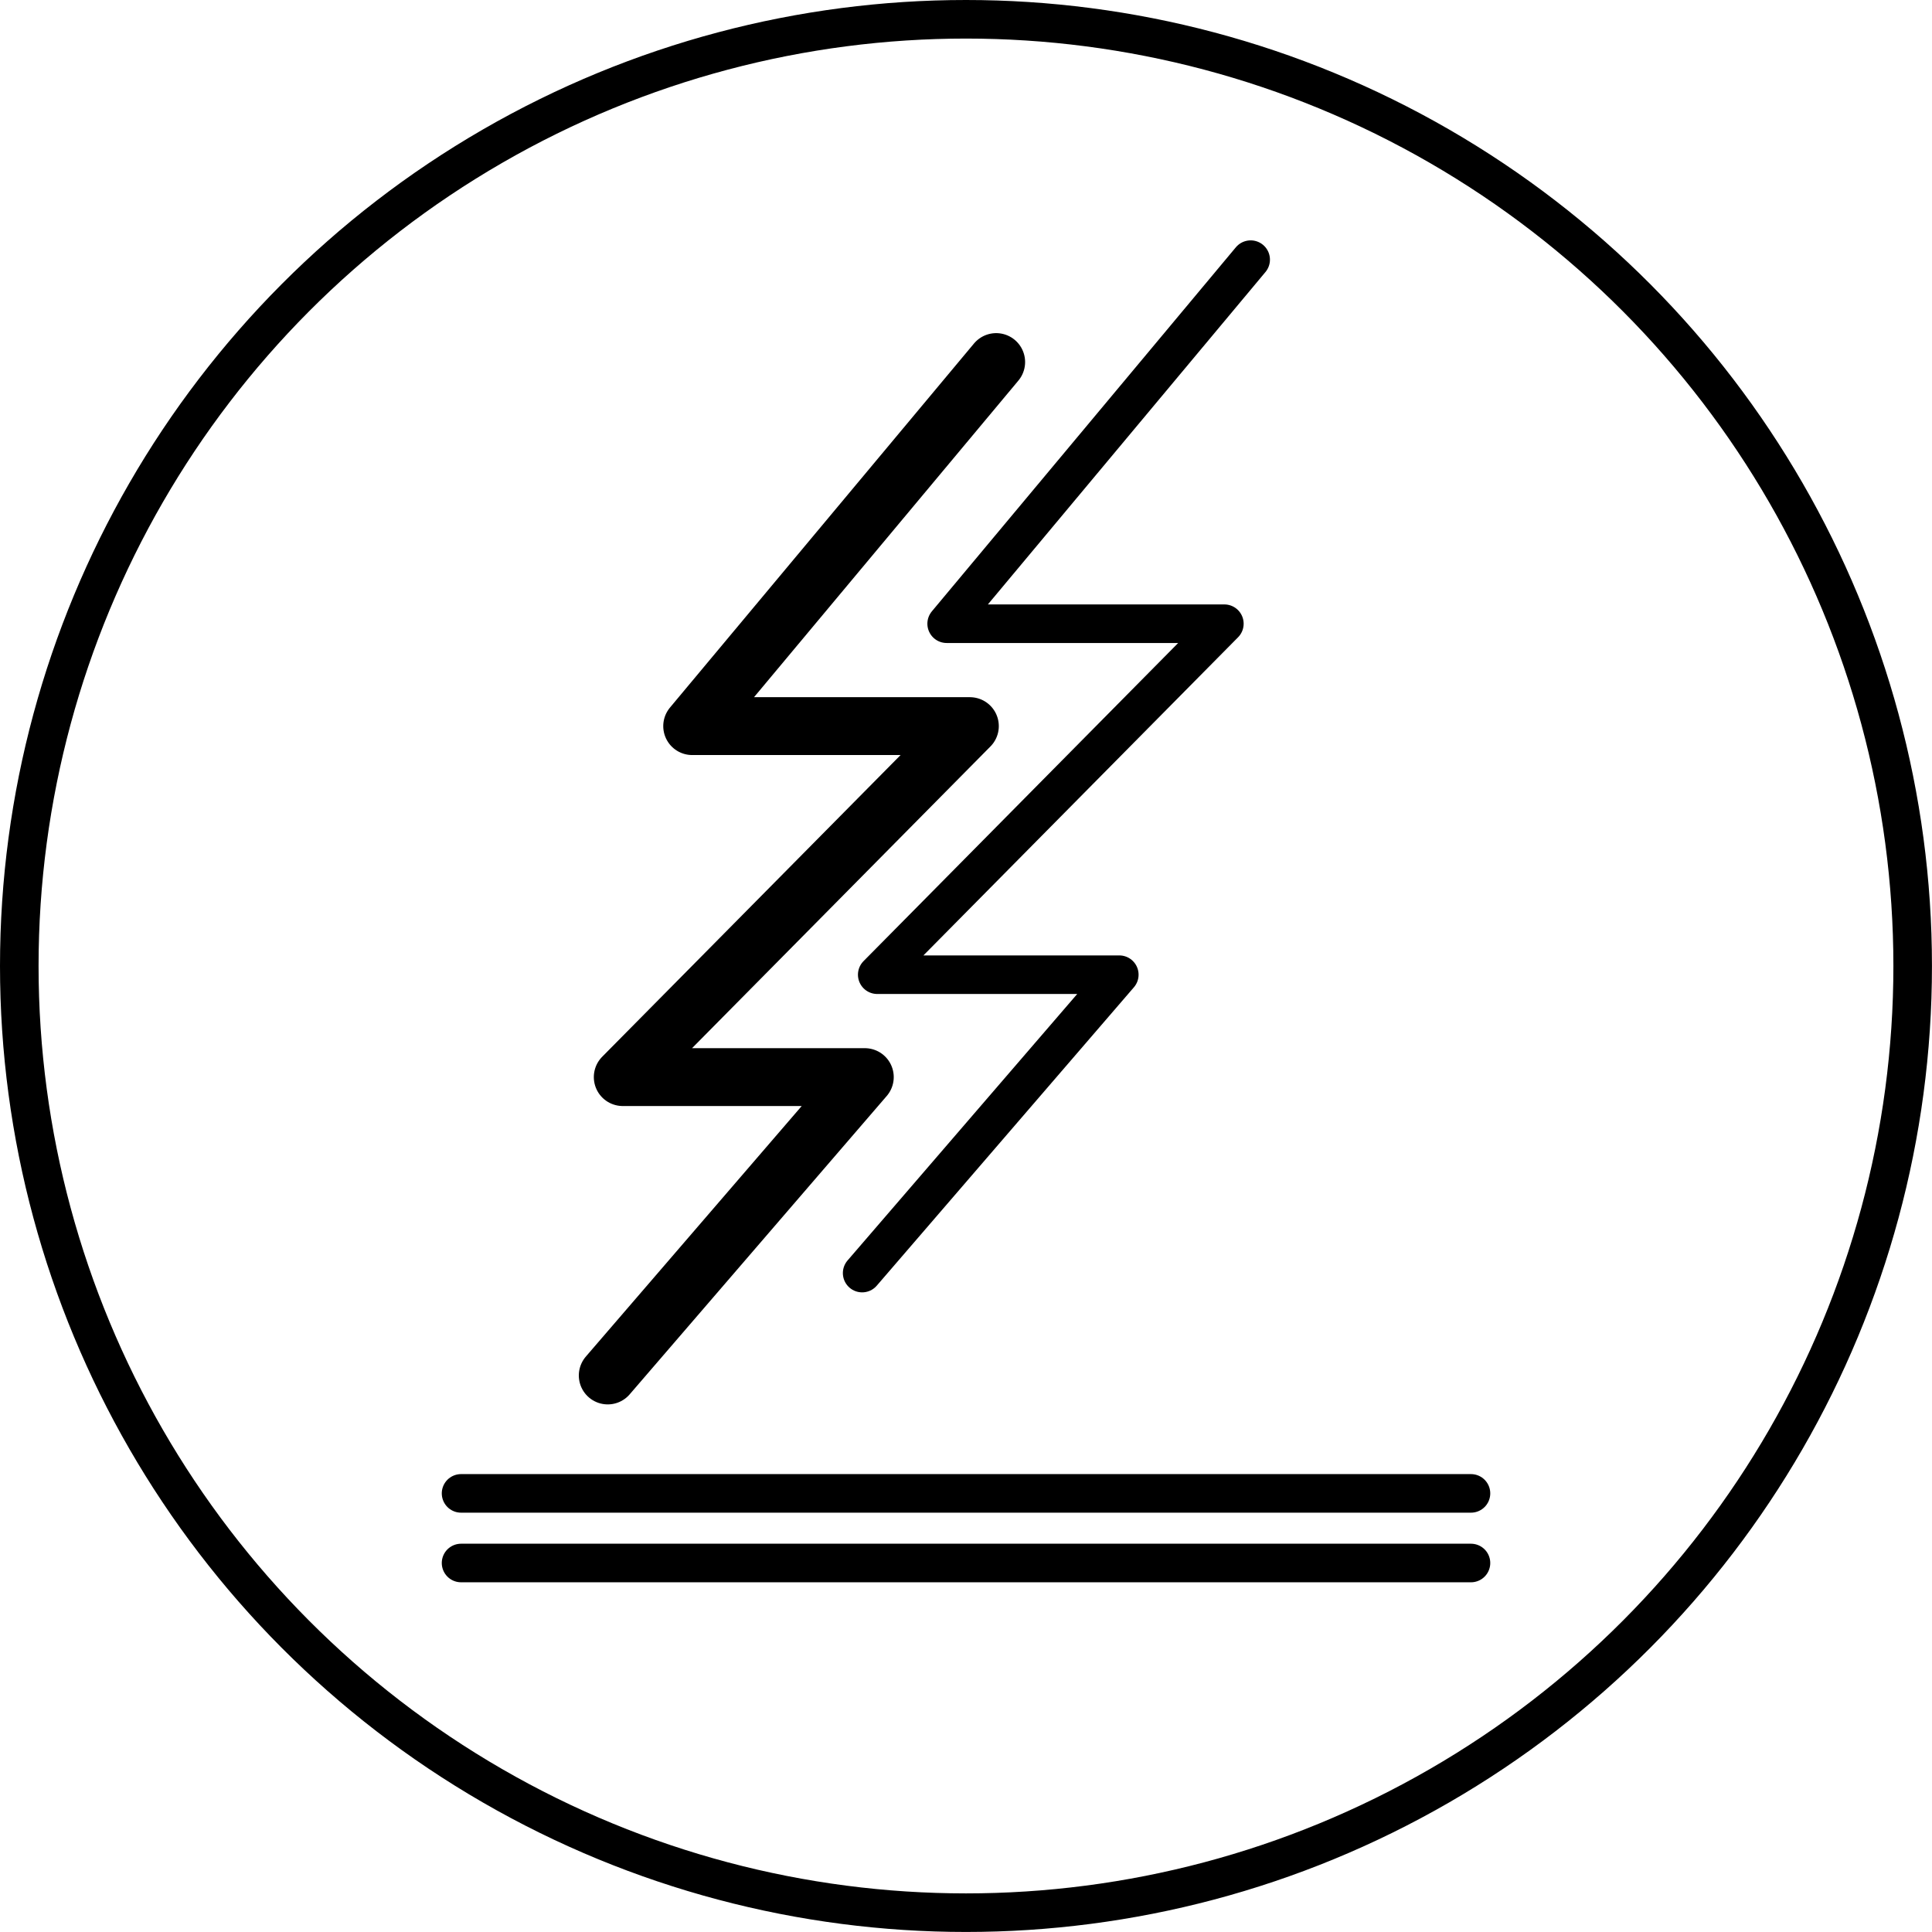 <svg xmlns="http://www.w3.org/2000/svg" width="50.091" height="50.091" viewBox="0 0 50.091 50.091">
    <defs>
        <style>
            .cls-1,.cls-2,.cls-3{fill:none;stroke:#000;stroke-linecap:round}.cls-1{stroke-miterlimit:10}.cls-2,.cls-3{stroke-linejoin:round}.cls-3{stroke-width:1.5px}
        </style>
    </defs>
    <g id="_4" data-name="4" transform="translate(-1071.238 -825.409)">
        <circle id="Ellipse_55" cx="24.545" cy="24.545" r="24.545" class="cls-1" data-name="Ellipse 55" transform="translate(1071.738 825.909)"/>
        <path id="Line_75" d="M0 0h26.184" class="cls-2" data-name="Line 75" transform="translate(1083.192 864.128)"/>
        <path id="Line_76" d="M0 0h26.184" class="cls-2" data-name="Line 76" transform="translate(1083.192 865.933)"/>
        <path id="Path_5719" d="M620.438 562.554l-7.882 9.439h7.2l-9 9.1h6.276l-6.665 7.736" class="cls-3" data-name="Path 5719" transform="translate(476.628 272.242)"/>
        <path id="Path_5720" d="M634.373 556.946l-7.882 9.439h7.2l-9 9.1h6.276l-6.667 7.736" class="cls-2" data-name="Path 5720" transform="translate(469.291 275.195)"/>
    </g>
</svg>
